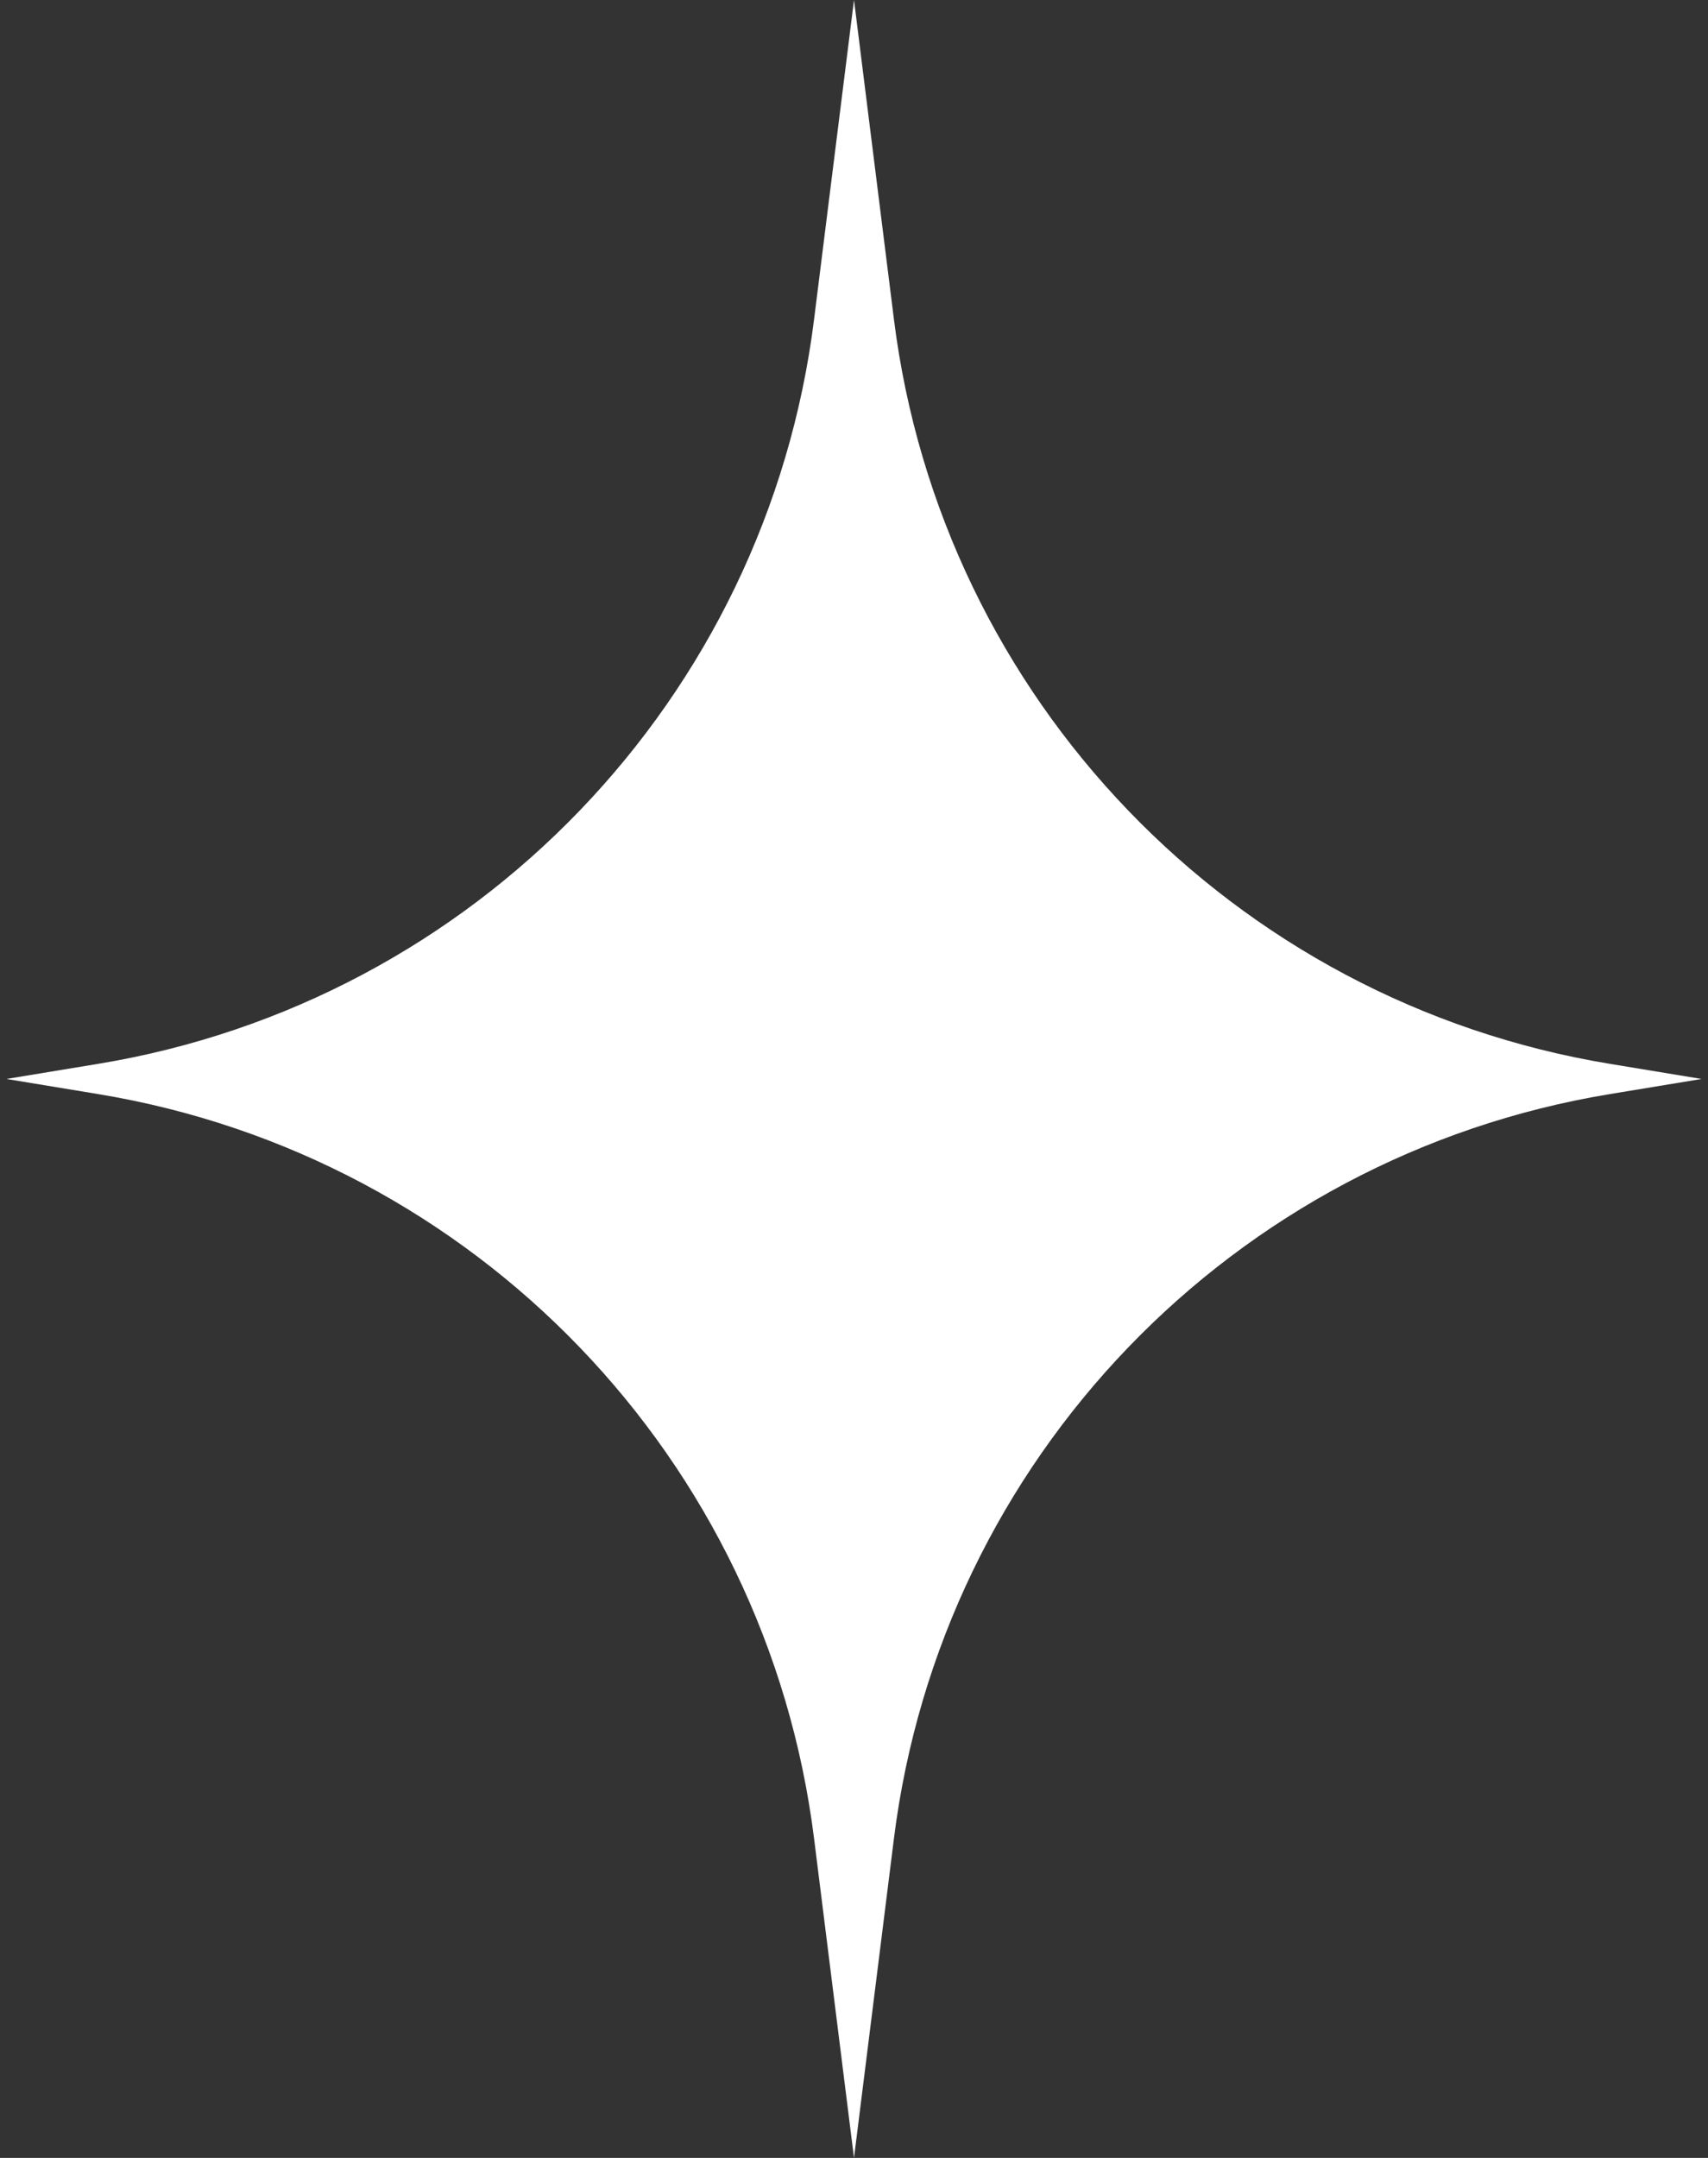 <svg width="38" height="48" viewBox="0 0 38 48" fill="none" xmlns="http://www.w3.org/2000/svg">
<rect x="0" y="0" width="38" height="48" fill="#333333" stroke="none"/>
<path d="M19 0L19.888 7.101C20.943 15.542 27.426 22.282 35.819 23.664L37.857 24L35.819 24.336C27.426 25.718 20.943 32.458 19.888 40.899L19 48L18.112 40.899C17.057 32.458 10.574 25.718 2.181 24.336L0.143 24L2.181 23.664C10.574 22.282 17.057 15.542 18.112 7.101L19 0Z" fill="white"/>
</svg>
